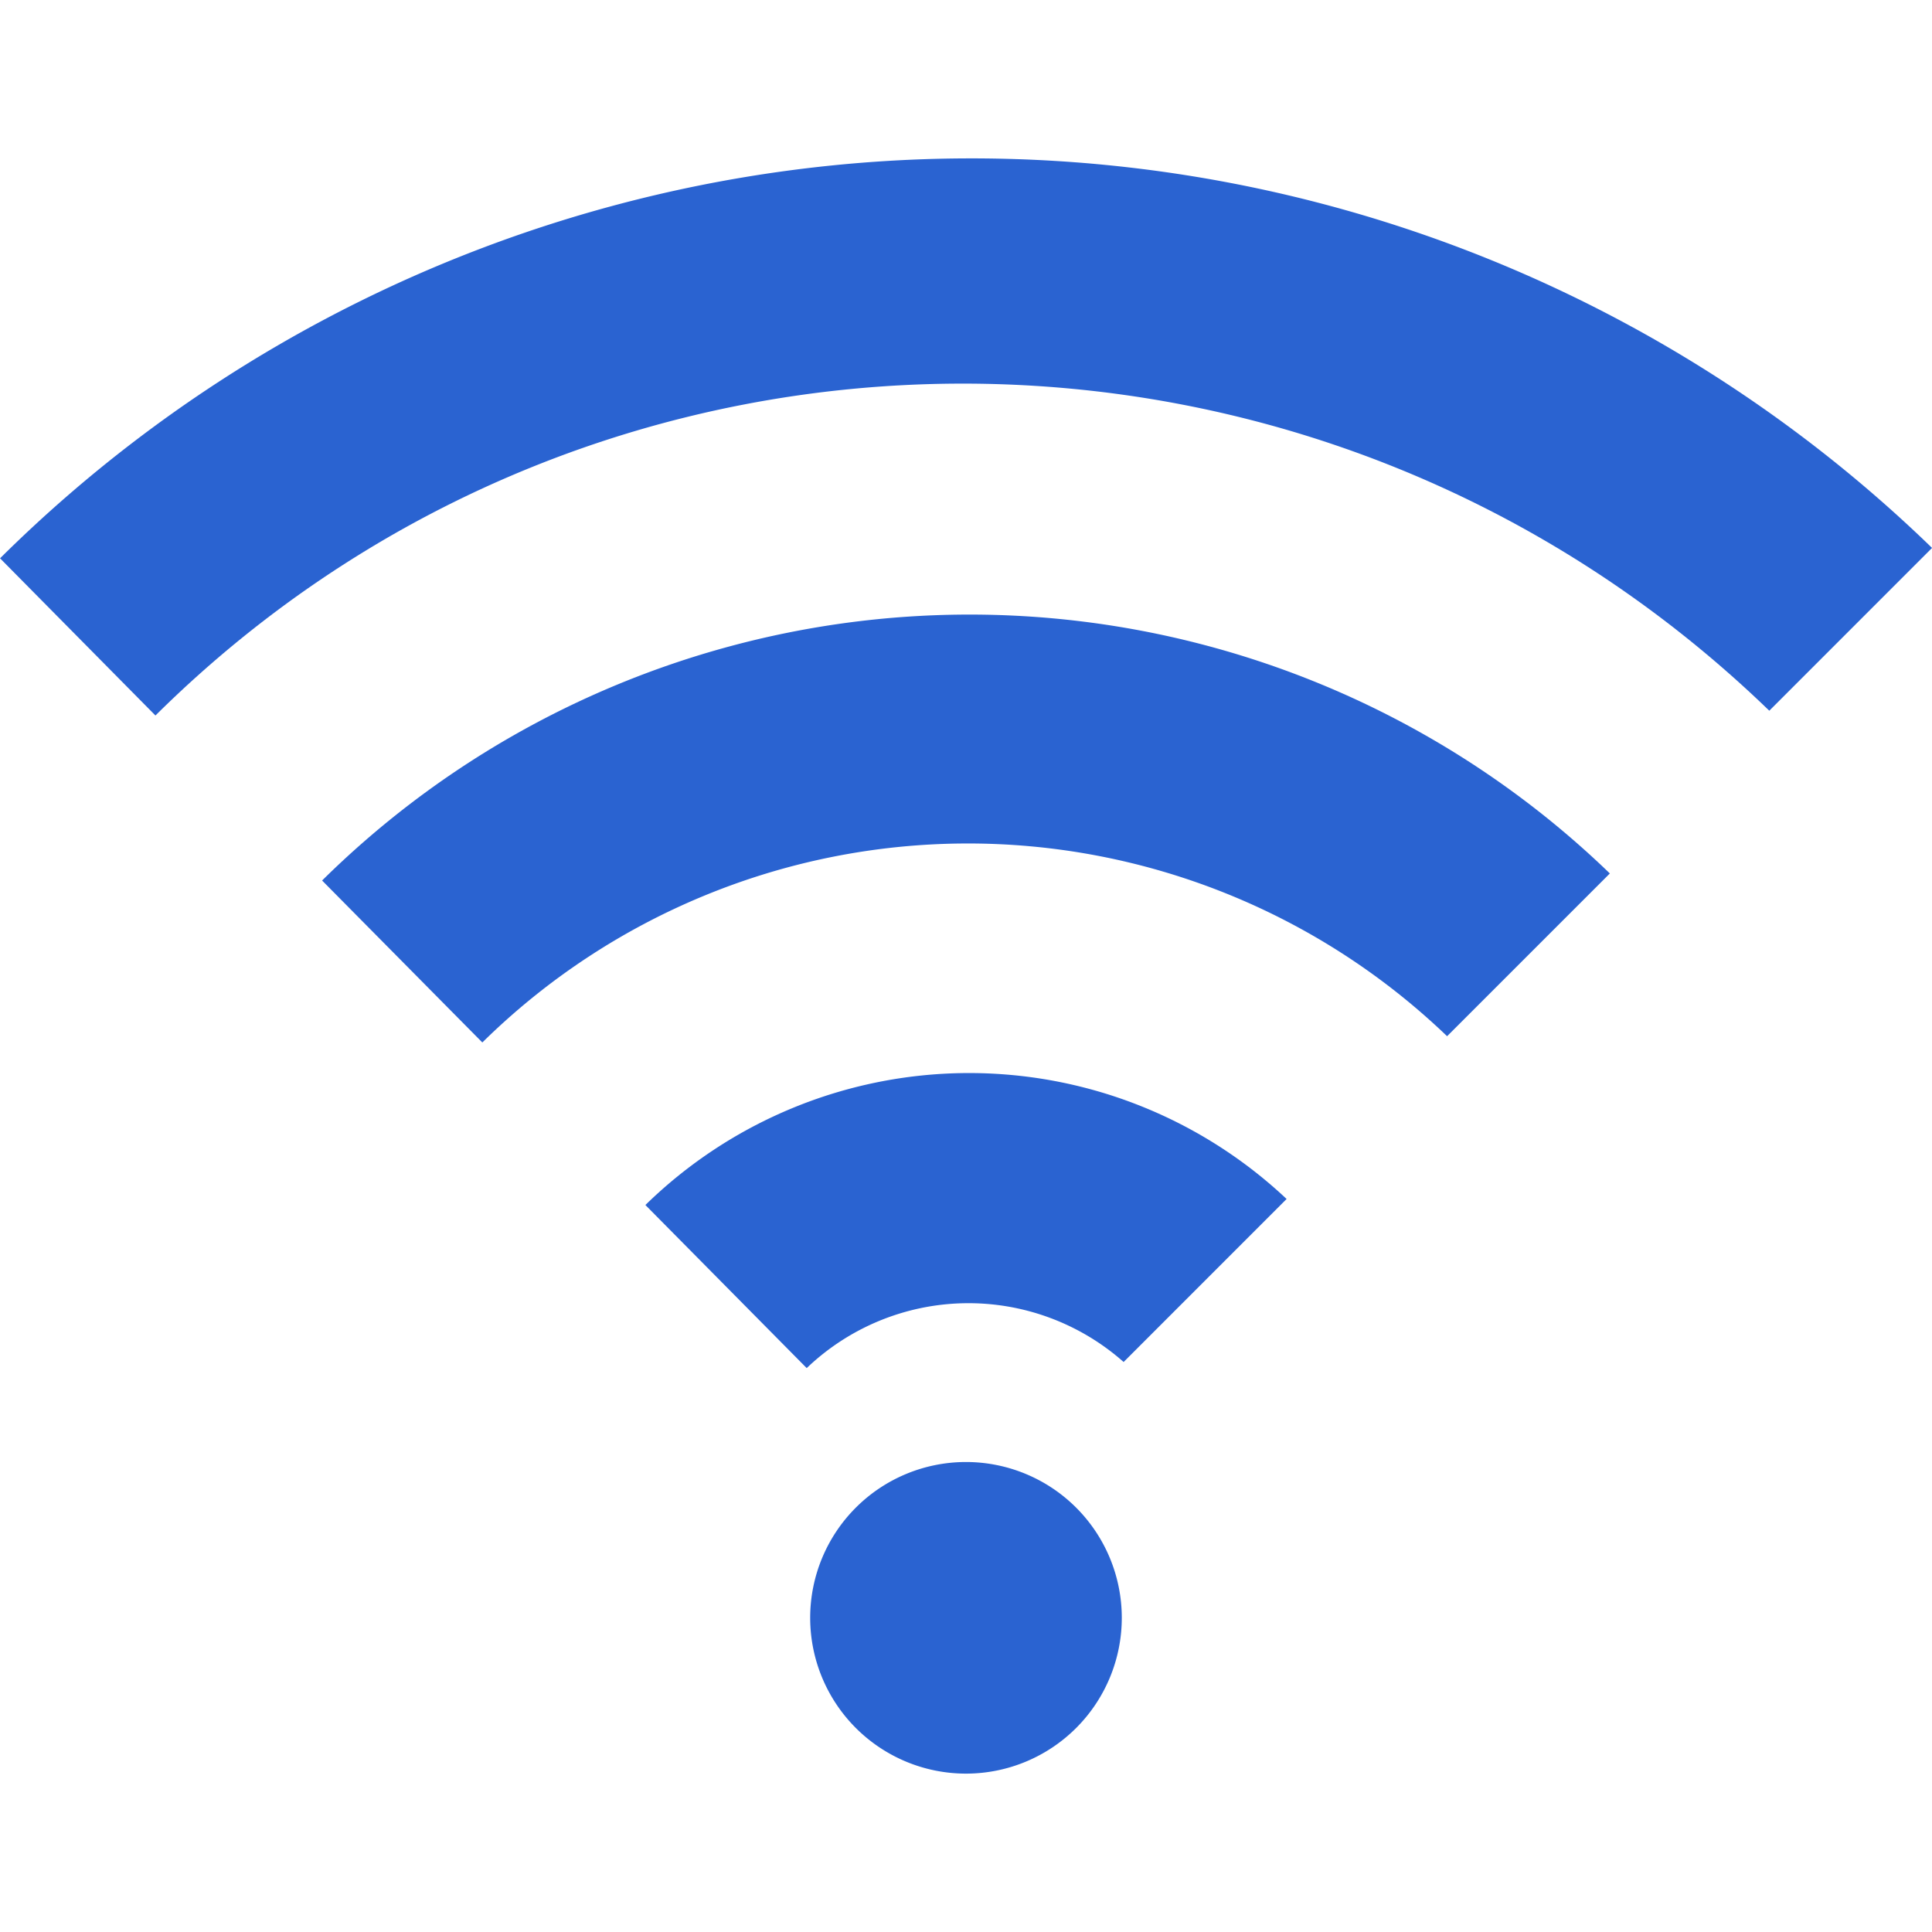 <svg xmlns="http://www.w3.org/2000/svg" xmlns:xlink="http://www.w3.org/1999/xlink" width="140" height="140" viewBox="0 0 140 140">
  <defs>
    <clipPath id="clip-path">
      <rect id="長方形_13" data-name="長方形 13" width="140" height="140" transform="translate(220 60)" fill="#aaa"/>
    </clipPath>
  </defs>
  <g id="マスクグループ_13" data-name="マスクグループ 13" transform="translate(-220 -60)" clip-path="url(#clip-path)">
    <g id="グループ_229" data-name="グループ 229" transform="translate(-2459.405 674.66)">
      <path id="パス_97" data-name="パス 97" d="M1193.1,4720.448a99.961,99.961,0,0,0-140,.752l11.26,11.391c32.178-31.9,84.1-32.115,116.946-.347Z" transform="translate(1626.309 -5295.403)" fill="#2a63d1" fill-rule="evenodd"/>
      <path id="パス_98" data-name="パス 98" d="M1076.437,4744.549l11.611,11.735a50.145,50.145,0,0,1,69.91-.453l11.794-11.794a66.753,66.753,0,0,0-93.316.512Z" transform="translate(1626.309 -5295.403)" fill="#2a63d1" fill-rule="evenodd"/>
      <path id="パス_99" data-name="パス 99" d="M1111.805,4797.976a11.29,11.29,0,1,1,11.29,11.29,11.29,11.29,0,0,1-11.29-11.29Z" transform="translate(1626.309 -5295.403)" fill="#2a63d1" fill-rule="evenodd"/>
      <path id="パス_100" data-name="パス 100" d="M1146.328,4767.626a33.558,33.558,0,0,0-46.464.437l11.689,11.817a16.961,16.961,0,0,1,22.965-.441Z" transform="translate(1626.309 -5295.403)" fill="#2a63d1" fill-rule="evenodd"/>
    </g>
  </g>
</svg>
